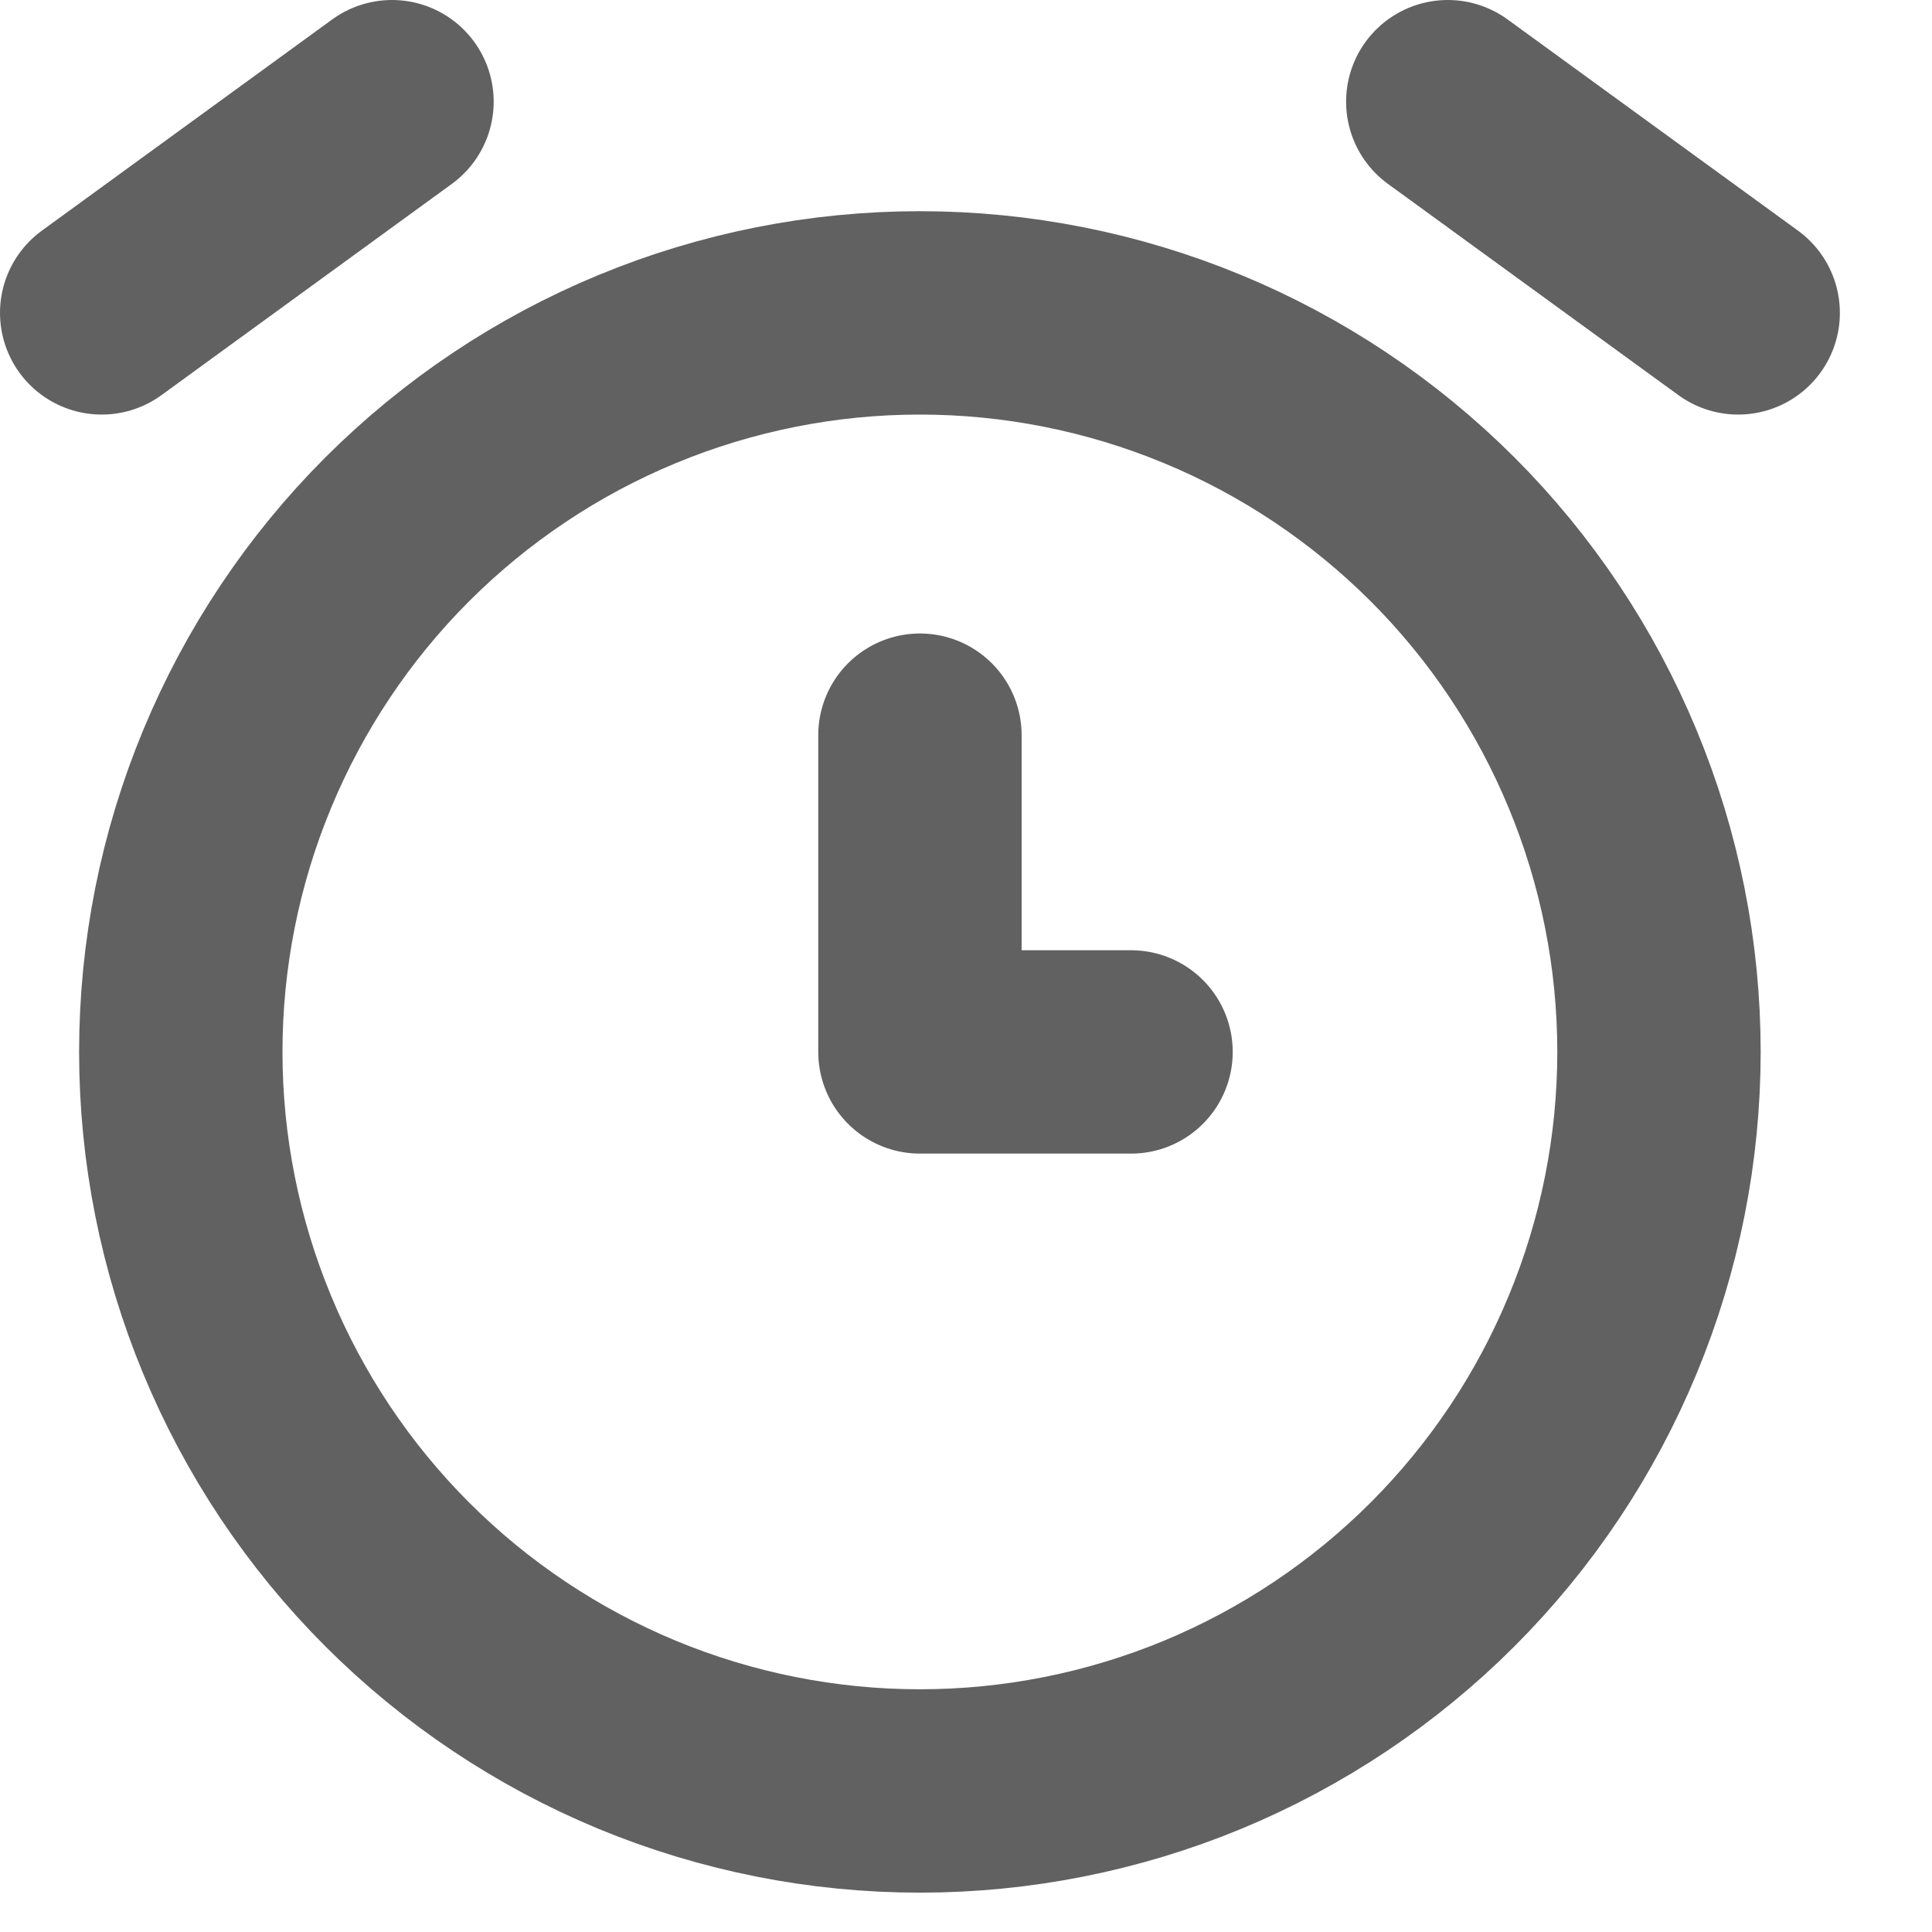<svg width="19" height="19" viewBox="0 0 19 19" fill="none" xmlns="http://www.w3.org/2000/svg">
<path d="M1.778 10.345C1.778 11.299 1.966 12.244 2.332 13.126C2.697 14.008 3.232 14.809 3.907 15.484C4.582 16.159 5.383 16.694 6.265 17.06C7.147 17.425 8.092 17.613 9.046 17.613C10.001 17.613 10.946 17.425 11.828 17.06C12.71 16.694 13.511 16.159 14.186 15.484C14.861 14.809 15.396 14.008 15.761 13.126C16.127 12.244 16.315 11.299 16.315 10.345C16.315 9.39 16.127 8.445 15.761 7.563C15.396 6.682 14.861 5.88 14.186 5.205C13.511 4.531 12.71 3.995 11.828 3.63C10.946 3.265 10.001 3.077 9.046 3.077C8.092 3.077 7.147 3.265 6.265 3.63C5.383 3.995 4.582 4.531 3.907 5.205C3.232 5.88 2.697 6.682 2.332 7.563C1.966 8.445 1.778 9.39 1.778 10.345Z" stroke="#616161" stroke-width="2" stroke-linecap="round" stroke-linejoin="round"/>
<path d="M9.047 7.23V10.345H11.123" stroke="#616161" stroke-width="2" stroke-linecap="round" stroke-linejoin="round"/>
<path d="M3.855 1L1 3.077" stroke="#616161" stroke-width="2" stroke-linecap="round" stroke-linejoin="round"/>
<path d="M14.238 1L17.094 3.077" stroke="#616161" stroke-width="2" stroke-linecap="round" stroke-linejoin="round"/>
</svg>
